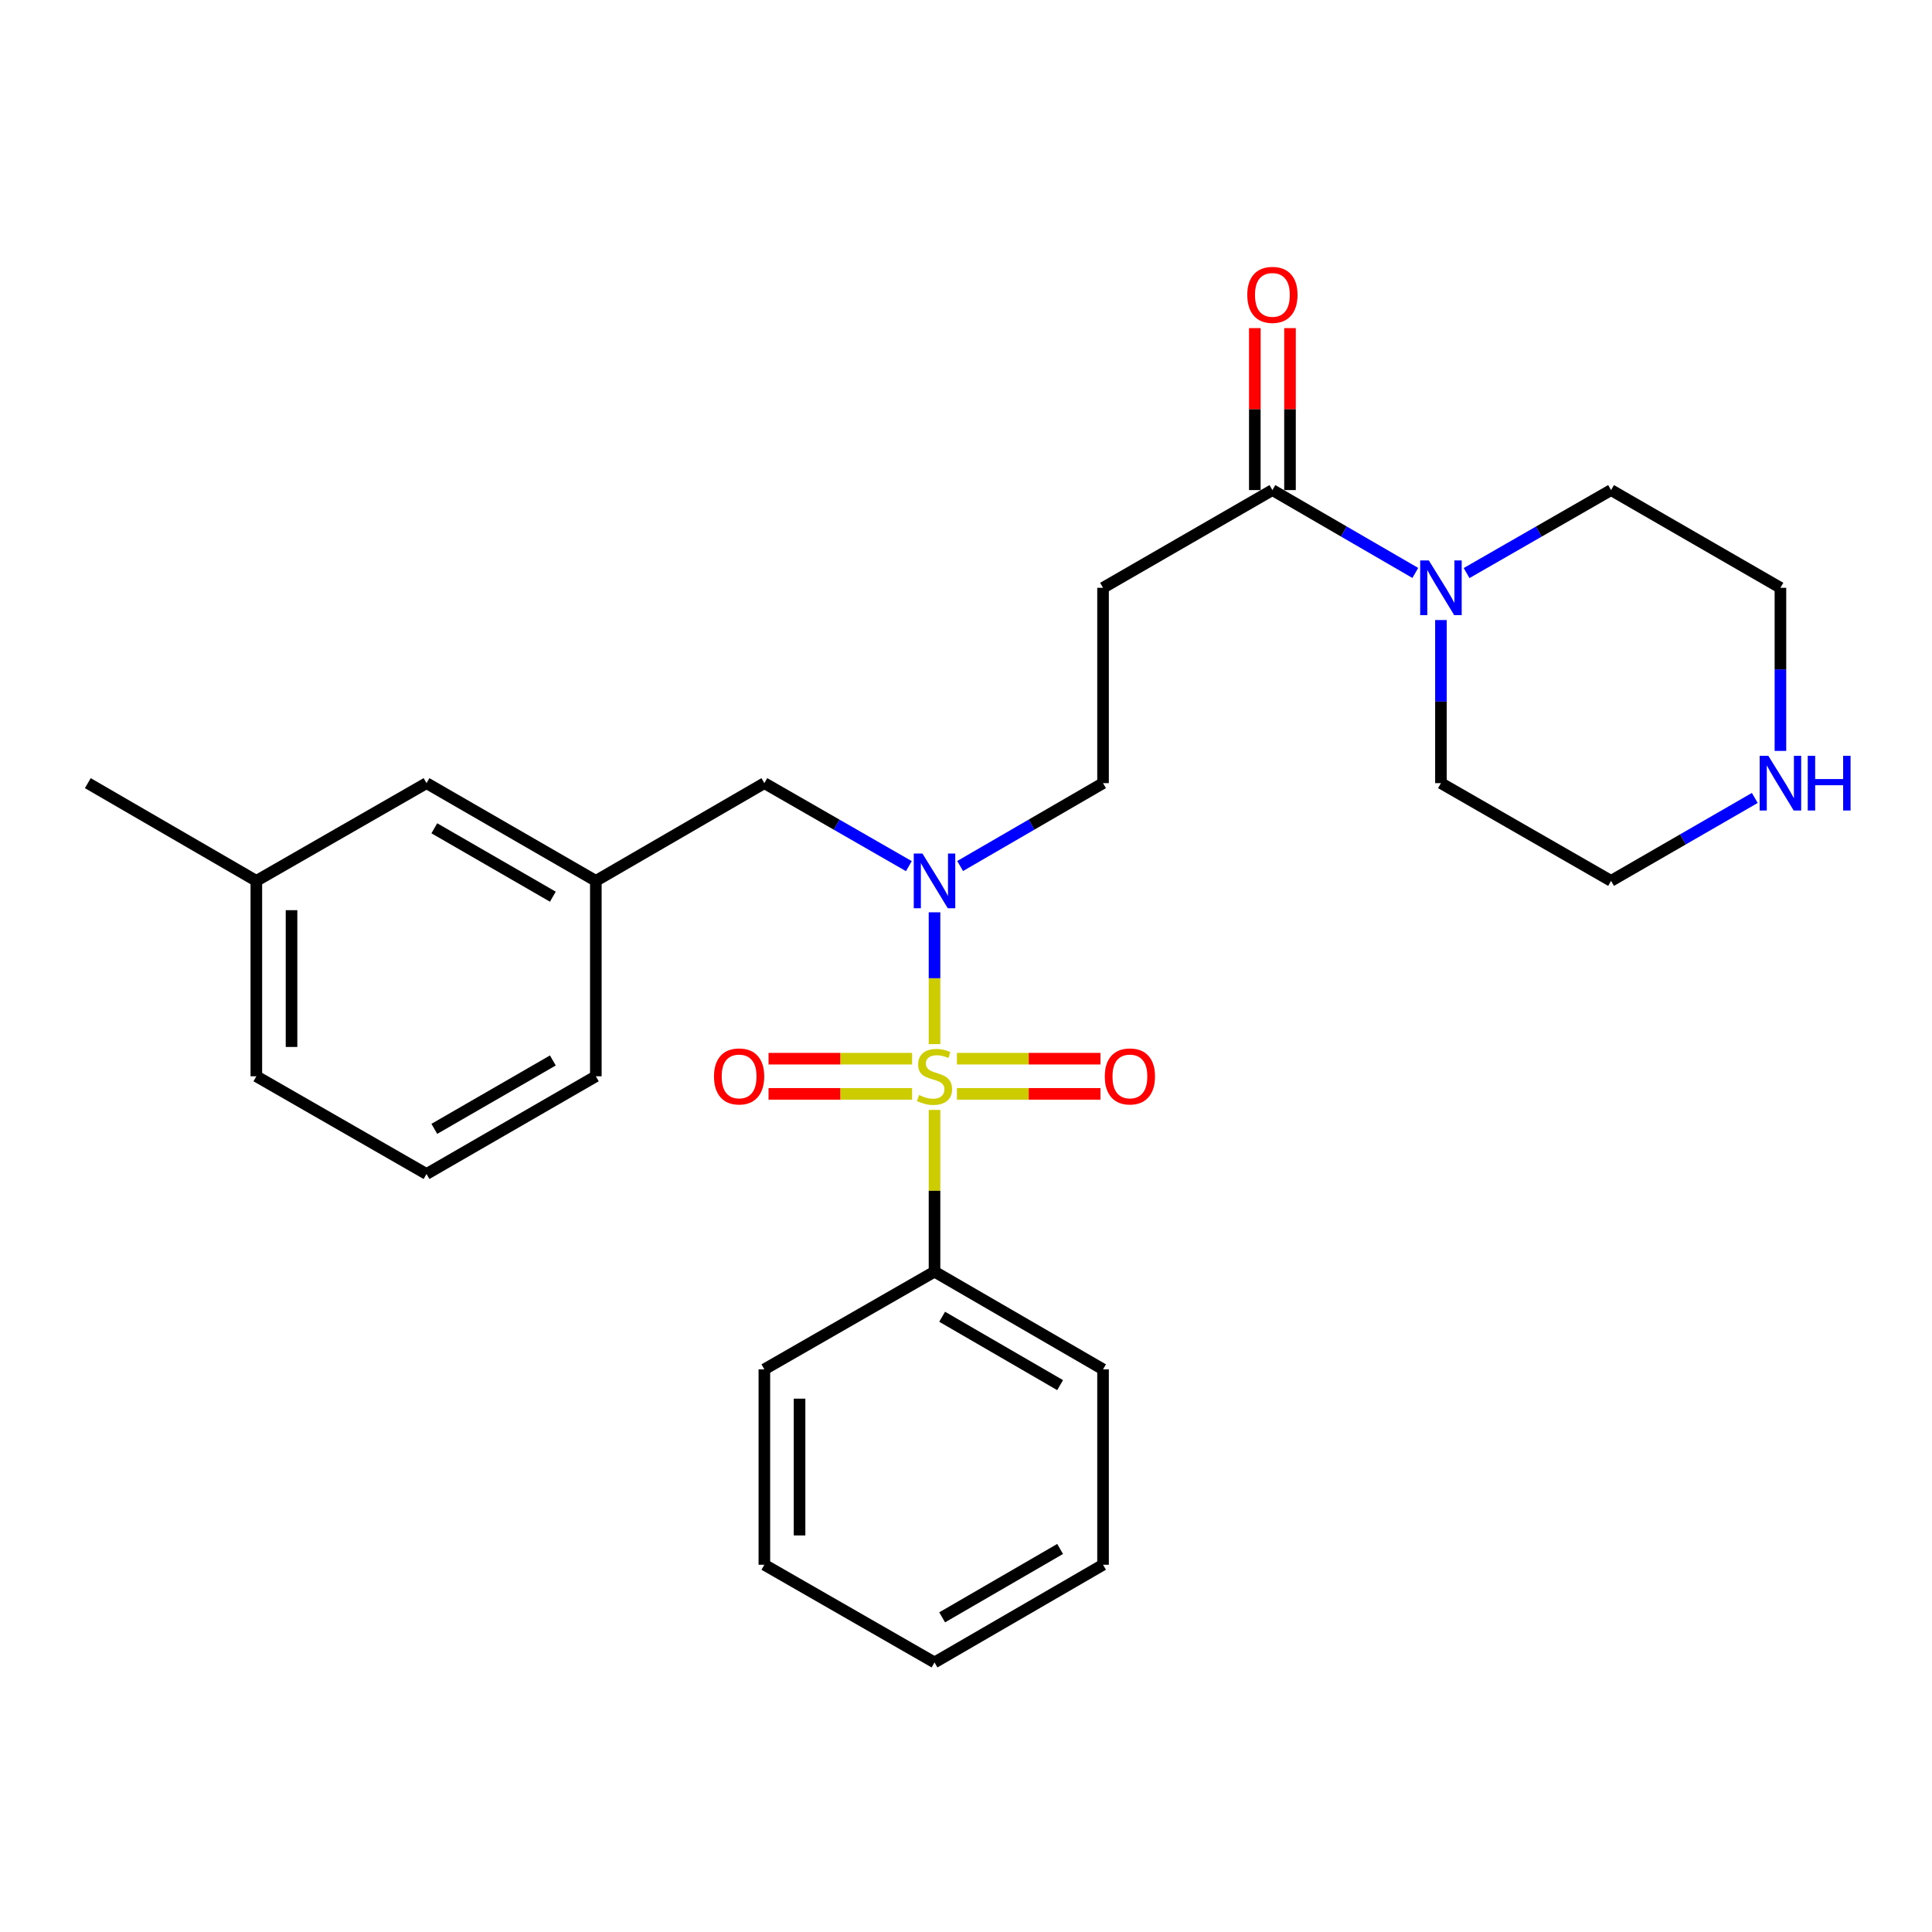 <?xml version='1.0' encoding='iso-8859-1'?>
<svg version='1.1' baseProfile='full'
              xmlns='http://www.w3.org/2000/svg'
                      xmlns:rdkit='http://www.rdkit.org/xml'
                      xmlns:xlink='http://www.w3.org/1999/xlink'
                  xml:space='preserve'
width='1000px' height='1000px' viewBox='0 0 1000 1000'>
<!-- END OF HEADER -->
<rect style='opacity:1.0;fill:#FFFFFF;stroke:none' width='1000' height='1000' x='0' y='0'> </rect>
<path class='bond-0' d='M 483.703,540.431 L 483.703,506.321' style='fill:none;fill-rule:evenodd;stroke:#CCCC00;stroke-width:6px;stroke-linecap:butt;stroke-linejoin:miter;stroke-opacity:1' />
<path class='bond-0' d='M 483.703,506.321 L 483.703,472.21' style='fill:none;fill-rule:evenodd;stroke:#0000FF;stroke-width:6px;stroke-linecap:butt;stroke-linejoin:miter;stroke-opacity:1' />
<path class='bond-4' d='M 495.311,566.186 L 532.454,566.186' style='fill:none;fill-rule:evenodd;stroke:#CCCC00;stroke-width:6px;stroke-linecap:butt;stroke-linejoin:miter;stroke-opacity:1' />
<path class='bond-4' d='M 532.454,566.186 L 569.596,566.186' style='fill:none;fill-rule:evenodd;stroke:#FF0000;stroke-width:6px;stroke-linecap:butt;stroke-linejoin:miter;stroke-opacity:1' />
<path class='bond-4' d='M 495.311,547.973 L 532.454,547.973' style='fill:none;fill-rule:evenodd;stroke:#CCCC00;stroke-width:6px;stroke-linecap:butt;stroke-linejoin:miter;stroke-opacity:1' />
<path class='bond-4' d='M 532.454,547.973 L 569.596,547.973' style='fill:none;fill-rule:evenodd;stroke:#FF0000;stroke-width:6px;stroke-linecap:butt;stroke-linejoin:miter;stroke-opacity:1' />
<path class='bond-5' d='M 472.095,547.973 L 434.947,547.973' style='fill:none;fill-rule:evenodd;stroke:#CCCC00;stroke-width:6px;stroke-linecap:butt;stroke-linejoin:miter;stroke-opacity:1' />
<path class='bond-5' d='M 434.947,547.973 L 397.8,547.973' style='fill:none;fill-rule:evenodd;stroke:#FF0000;stroke-width:6px;stroke-linecap:butt;stroke-linejoin:miter;stroke-opacity:1' />
<path class='bond-5' d='M 472.095,566.186 L 434.947,566.186' style='fill:none;fill-rule:evenodd;stroke:#CCCC00;stroke-width:6px;stroke-linecap:butt;stroke-linejoin:miter;stroke-opacity:1' />
<path class='bond-5' d='M 434.947,566.186 L 397.8,566.186' style='fill:none;fill-rule:evenodd;stroke:#FF0000;stroke-width:6px;stroke-linecap:butt;stroke-linejoin:miter;stroke-opacity:1' />
<path class='bond-6' d='M 483.703,574.488 L 483.703,616.349' style='fill:none;fill-rule:evenodd;stroke:#CCCC00;stroke-width:6px;stroke-linecap:butt;stroke-linejoin:miter;stroke-opacity:1' />
<path class='bond-6' d='M 483.703,616.349 L 483.703,658.211' style='fill:none;fill-rule:evenodd;stroke:#000000;stroke-width:6px;stroke-linecap:butt;stroke-linejoin:miter;stroke-opacity:1' />
<path class='bond-7' d='M 496.964,448.249 L 533.948,426.803' style='fill:none;fill-rule:evenodd;stroke:#0000FF;stroke-width:6px;stroke-linecap:butt;stroke-linejoin:miter;stroke-opacity:1' />
<path class='bond-7' d='M 533.948,426.803 L 570.932,405.357' style='fill:none;fill-rule:evenodd;stroke:#000000;stroke-width:6px;stroke-linecap:butt;stroke-linejoin:miter;stroke-opacity:1' />
<path class='bond-8' d='M 470.424,448.312 L 433.029,426.834' style='fill:none;fill-rule:evenodd;stroke:#0000FF;stroke-width:6px;stroke-linecap:butt;stroke-linejoin:miter;stroke-opacity:1' />
<path class='bond-8' d='M 433.029,426.834 L 395.635,405.357' style='fill:none;fill-rule:evenodd;stroke:#000000;stroke-width:6px;stroke-linecap:butt;stroke-linejoin:miter;stroke-opacity:1' />
<path class='bond-1' d='M 658.596,253.666 L 570.932,304.246' style='fill:none;fill-rule:evenodd;stroke:#000000;stroke-width:6px;stroke-linecap:butt;stroke-linejoin:miter;stroke-opacity:1' />
<path class='bond-2' d='M 658.596,253.666 L 695.58,275.111' style='fill:none;fill-rule:evenodd;stroke:#000000;stroke-width:6px;stroke-linecap:butt;stroke-linejoin:miter;stroke-opacity:1' />
<path class='bond-2' d='M 695.58,275.111 L 732.564,296.557' style='fill:none;fill-rule:evenodd;stroke:#0000FF;stroke-width:6px;stroke-linecap:butt;stroke-linejoin:miter;stroke-opacity:1' />
<path class='bond-10' d='M 667.702,253.666 L 667.702,211.749' style='fill:none;fill-rule:evenodd;stroke:#000000;stroke-width:6px;stroke-linecap:butt;stroke-linejoin:miter;stroke-opacity:1' />
<path class='bond-10' d='M 667.702,211.749 L 667.702,169.833' style='fill:none;fill-rule:evenodd;stroke:#FF0000;stroke-width:6px;stroke-linecap:butt;stroke-linejoin:miter;stroke-opacity:1' />
<path class='bond-10' d='M 649.489,253.666 L 649.489,211.749' style='fill:none;fill-rule:evenodd;stroke:#000000;stroke-width:6px;stroke-linecap:butt;stroke-linejoin:miter;stroke-opacity:1' />
<path class='bond-10' d='M 649.489,211.749 L 649.489,169.833' style='fill:none;fill-rule:evenodd;stroke:#FF0000;stroke-width:6px;stroke-linecap:butt;stroke-linejoin:miter;stroke-opacity:1' />
<path class='bond-14' d='M 745.825,320.934 L 745.825,363.146' style='fill:none;fill-rule:evenodd;stroke:#0000FF;stroke-width:6px;stroke-linecap:butt;stroke-linejoin:miter;stroke-opacity:1' />
<path class='bond-14' d='M 745.825,363.146 L 745.825,405.357' style='fill:none;fill-rule:evenodd;stroke:#000000;stroke-width:6px;stroke-linecap:butt;stroke-linejoin:miter;stroke-opacity:1' />
<path class='bond-15' d='M 759.103,296.619 L 796.493,275.142' style='fill:none;fill-rule:evenodd;stroke:#0000FF;stroke-width:6px;stroke-linecap:butt;stroke-linejoin:miter;stroke-opacity:1' />
<path class='bond-15' d='M 796.493,275.142 L 833.883,253.666' style='fill:none;fill-rule:evenodd;stroke:#000000;stroke-width:6px;stroke-linecap:butt;stroke-linejoin:miter;stroke-opacity:1' />
<path class='bond-3' d='M 570.932,304.246 L 570.932,405.357' style='fill:none;fill-rule:evenodd;stroke:#000000;stroke-width:6px;stroke-linecap:butt;stroke-linejoin:miter;stroke-opacity:1' />
<path class='bond-20' d='M 483.703,658.211 L 570.932,708.771' style='fill:none;fill-rule:evenodd;stroke:#000000;stroke-width:6px;stroke-linecap:butt;stroke-linejoin:miter;stroke-opacity:1' />
<path class='bond-20' d='M 487.654,681.552 L 548.714,716.944' style='fill:none;fill-rule:evenodd;stroke:#000000;stroke-width:6px;stroke-linecap:butt;stroke-linejoin:miter;stroke-opacity:1' />
<path class='bond-21' d='M 483.703,658.211 L 395.635,708.771' style='fill:none;fill-rule:evenodd;stroke:#000000;stroke-width:6px;stroke-linecap:butt;stroke-linejoin:miter;stroke-opacity:1' />
<path class='bond-11' d='M 395.635,405.357 L 308.406,455.938' style='fill:none;fill-rule:evenodd;stroke:#000000;stroke-width:6px;stroke-linecap:butt;stroke-linejoin:miter;stroke-opacity:1' />
<path class='bond-9' d='M 921.547,388.67 L 921.547,346.458' style='fill:none;fill-rule:evenodd;stroke:#0000FF;stroke-width:6px;stroke-linecap:butt;stroke-linejoin:miter;stroke-opacity:1' />
<path class='bond-9' d='M 921.547,346.458 L 921.547,304.246' style='fill:none;fill-rule:evenodd;stroke:#000000;stroke-width:6px;stroke-linecap:butt;stroke-linejoin:miter;stroke-opacity:1' />
<path class='bond-29' d='M 908.277,413.014 L 871.08,434.476' style='fill:none;fill-rule:evenodd;stroke:#0000FF;stroke-width:6px;stroke-linecap:butt;stroke-linejoin:miter;stroke-opacity:1' />
<path class='bond-29' d='M 871.08,434.476 L 833.883,455.938' style='fill:none;fill-rule:evenodd;stroke:#000000;stroke-width:6px;stroke-linecap:butt;stroke-linejoin:miter;stroke-opacity:1' />
<path class='bond-12' d='M 308.406,455.938 L 220.762,405.357' style='fill:none;fill-rule:evenodd;stroke:#000000;stroke-width:6px;stroke-linecap:butt;stroke-linejoin:miter;stroke-opacity:1' />
<path class='bond-12' d='M 286.156,464.125 L 224.805,428.719' style='fill:none;fill-rule:evenodd;stroke:#000000;stroke-width:6px;stroke-linecap:butt;stroke-linejoin:miter;stroke-opacity:1' />
<path class='bond-19' d='M 308.406,455.938 L 308.406,557.079' style='fill:none;fill-rule:evenodd;stroke:#000000;stroke-width:6px;stroke-linecap:butt;stroke-linejoin:miter;stroke-opacity:1' />
<path class='bond-13' d='M 220.762,405.357 L 132.683,455.938' style='fill:none;fill-rule:evenodd;stroke:#000000;stroke-width:6px;stroke-linecap:butt;stroke-linejoin:miter;stroke-opacity:1' />
<path class='bond-23' d='M 132.683,455.938 L 45.455,405.357' style='fill:none;fill-rule:evenodd;stroke:#000000;stroke-width:6px;stroke-linecap:butt;stroke-linejoin:miter;stroke-opacity:1' />
<path class='bond-28' d='M 132.683,455.938 L 132.683,557.079' style='fill:none;fill-rule:evenodd;stroke:#000000;stroke-width:6px;stroke-linecap:butt;stroke-linejoin:miter;stroke-opacity:1' />
<path class='bond-28' d='M 150.896,471.109 L 150.896,541.908' style='fill:none;fill-rule:evenodd;stroke:#000000;stroke-width:6px;stroke-linecap:butt;stroke-linejoin:miter;stroke-opacity:1' />
<path class='bond-16' d='M 745.825,405.357 L 833.883,455.938' style='fill:none;fill-rule:evenodd;stroke:#000000;stroke-width:6px;stroke-linecap:butt;stroke-linejoin:miter;stroke-opacity:1' />
<path class='bond-17' d='M 833.883,253.666 L 921.547,304.246' style='fill:none;fill-rule:evenodd;stroke:#000000;stroke-width:6px;stroke-linecap:butt;stroke-linejoin:miter;stroke-opacity:1' />
<path class='bond-18' d='M 220.762,607.66 L 308.406,557.079' style='fill:none;fill-rule:evenodd;stroke:#000000;stroke-width:6px;stroke-linecap:butt;stroke-linejoin:miter;stroke-opacity:1' />
<path class='bond-18' d='M 224.805,584.299 L 286.156,548.892' style='fill:none;fill-rule:evenodd;stroke:#000000;stroke-width:6px;stroke-linecap:butt;stroke-linejoin:miter;stroke-opacity:1' />
<path class='bond-22' d='M 220.762,607.66 L 132.683,557.079' style='fill:none;fill-rule:evenodd;stroke:#000000;stroke-width:6px;stroke-linecap:butt;stroke-linejoin:miter;stroke-opacity:1' />
<path class='bond-24' d='M 570.932,708.771 L 570.932,809.912' style='fill:none;fill-rule:evenodd;stroke:#000000;stroke-width:6px;stroke-linecap:butt;stroke-linejoin:miter;stroke-opacity:1' />
<path class='bond-25' d='M 395.635,708.771 L 395.635,809.912' style='fill:none;fill-rule:evenodd;stroke:#000000;stroke-width:6px;stroke-linecap:butt;stroke-linejoin:miter;stroke-opacity:1' />
<path class='bond-25' d='M 413.847,723.942 L 413.847,794.741' style='fill:none;fill-rule:evenodd;stroke:#000000;stroke-width:6px;stroke-linecap:butt;stroke-linejoin:miter;stroke-opacity:1' />
<path class='bond-27' d='M 570.932,809.912 L 483.703,860.473' style='fill:none;fill-rule:evenodd;stroke:#000000;stroke-width:6px;stroke-linecap:butt;stroke-linejoin:miter;stroke-opacity:1' />
<path class='bond-27' d='M 548.714,801.739 L 487.654,837.132' style='fill:none;fill-rule:evenodd;stroke:#000000;stroke-width:6px;stroke-linecap:butt;stroke-linejoin:miter;stroke-opacity:1' />
<path class='bond-26' d='M 395.635,809.912 L 483.703,860.473' style='fill:none;fill-rule:evenodd;stroke:#000000;stroke-width:6px;stroke-linecap:butt;stroke-linejoin:miter;stroke-opacity:1' />
<path  class='atom-0' d='M 475.703 566.799
Q 476.023 566.919, 477.343 567.479
Q 478.663 568.039, 480.103 568.399
Q 481.583 568.719, 483.023 568.719
Q 485.703 568.719, 487.263 567.439
Q 488.823 566.119, 488.823 563.839
Q 488.823 562.279, 488.023 561.319
Q 487.263 560.359, 486.063 559.839
Q 484.863 559.319, 482.863 558.719
Q 480.343 557.959, 478.823 557.239
Q 477.343 556.519, 476.263 554.999
Q 475.223 553.479, 475.223 550.919
Q 475.223 547.359, 477.623 545.159
Q 480.063 542.959, 484.863 542.959
Q 488.143 542.959, 491.863 544.519
L 490.943 547.599
Q 487.543 546.199, 484.983 546.199
Q 482.223 546.199, 480.703 547.359
Q 479.183 548.479, 479.223 550.439
Q 479.223 551.959, 479.983 552.879
Q 480.783 553.799, 481.903 554.319
Q 483.063 554.839, 484.983 555.439
Q 487.543 556.239, 489.063 557.039
Q 490.583 557.839, 491.663 559.479
Q 492.783 561.079, 492.783 563.839
Q 492.783 567.759, 490.143 569.879
Q 487.543 571.959, 483.183 571.959
Q 480.663 571.959, 478.743 571.399
Q 476.863 570.879, 474.623 569.959
L 475.703 566.799
' fill='#CCCC00'/>
<path  class='atom-1' d='M 477.443 441.778
L 486.723 456.778
Q 487.643 458.258, 489.123 460.938
Q 490.603 463.618, 490.683 463.778
L 490.683 441.778
L 494.443 441.778
L 494.443 470.098
L 490.563 470.098
L 480.603 453.698
Q 479.443 451.778, 478.203 449.578
Q 477.003 447.378, 476.643 446.698
L 476.643 470.098
L 472.963 470.098
L 472.963 441.778
L 477.443 441.778
' fill='#0000FF'/>
<path  class='atom-3' d='M 739.565 290.086
L 748.845 305.086
Q 749.765 306.566, 751.245 309.246
Q 752.725 311.926, 752.805 312.086
L 752.805 290.086
L 756.565 290.086
L 756.565 318.406
L 752.685 318.406
L 742.725 302.006
Q 741.565 300.086, 740.325 297.886
Q 739.125 295.686, 738.765 295.006
L 738.765 318.406
L 735.085 318.406
L 735.085 290.086
L 739.565 290.086
' fill='#0000FF'/>
<path  class='atom-5' d='M 571.834 557.159
Q 571.834 550.359, 575.194 546.559
Q 578.554 542.759, 584.834 542.759
Q 591.114 542.759, 594.474 546.559
Q 597.834 550.359, 597.834 557.159
Q 597.834 564.039, 594.434 567.959
Q 591.034 571.839, 584.834 571.839
Q 578.594 571.839, 575.194 567.959
Q 571.834 564.079, 571.834 557.159
M 584.834 568.639
Q 589.154 568.639, 591.474 565.759
Q 593.834 562.839, 593.834 557.159
Q 593.834 551.599, 591.474 548.799
Q 589.154 545.959, 584.834 545.959
Q 580.514 545.959, 578.154 548.759
Q 575.834 551.559, 575.834 557.159
Q 575.834 562.879, 578.154 565.759
Q 580.514 568.639, 584.834 568.639
' fill='#FF0000'/>
<path  class='atom-6' d='M 369.562 557.159
Q 369.562 550.359, 372.922 546.559
Q 376.282 542.759, 382.562 542.759
Q 388.842 542.759, 392.202 546.559
Q 395.562 550.359, 395.562 557.159
Q 395.562 564.039, 392.162 567.959
Q 388.762 571.839, 382.562 571.839
Q 376.322 571.839, 372.922 567.959
Q 369.562 564.079, 369.562 557.159
M 382.562 568.639
Q 386.882 568.639, 389.202 565.759
Q 391.562 562.839, 391.562 557.159
Q 391.562 551.599, 389.202 548.799
Q 386.882 545.959, 382.562 545.959
Q 378.242 545.959, 375.882 548.759
Q 373.562 551.559, 373.562 557.159
Q 373.562 562.879, 375.882 565.759
Q 378.242 568.639, 382.562 568.639
' fill='#FF0000'/>
<path  class='atom-10' d='M 915.287 391.197
L 924.567 406.197
Q 925.487 407.677, 926.967 410.357
Q 928.447 413.037, 928.527 413.197
L 928.527 391.197
L 932.287 391.197
L 932.287 419.517
L 928.407 419.517
L 918.447 403.117
Q 917.287 401.197, 916.047 398.997
Q 914.847 396.797, 914.487 396.117
L 914.487 419.517
L 910.807 419.517
L 910.807 391.197
L 915.287 391.197
' fill='#0000FF'/>
<path  class='atom-10' d='M 935.687 391.197
L 939.527 391.197
L 939.527 403.237
L 954.007 403.237
L 954.007 391.197
L 957.847 391.197
L 957.847 419.517
L 954.007 419.517
L 954.007 406.437
L 939.527 406.437
L 939.527 419.517
L 935.687 419.517
L 935.687 391.197
' fill='#0000FF'/>
<path  class='atom-11' d='M 645.596 152.625
Q 645.596 145.825, 648.956 142.025
Q 652.316 138.225, 658.596 138.225
Q 664.876 138.225, 668.236 142.025
Q 671.596 145.825, 671.596 152.625
Q 671.596 159.505, 668.196 163.425
Q 664.796 167.305, 658.596 167.305
Q 652.356 167.305, 648.956 163.425
Q 645.596 159.545, 645.596 152.625
M 658.596 164.105
Q 662.916 164.105, 665.236 161.225
Q 667.596 158.305, 667.596 152.625
Q 667.596 147.065, 665.236 144.265
Q 662.916 141.425, 658.596 141.425
Q 654.276 141.425, 651.916 144.225
Q 649.596 147.025, 649.596 152.625
Q 649.596 158.345, 651.916 161.225
Q 654.276 164.105, 658.596 164.105
' fill='#FF0000'/>
</svg>
